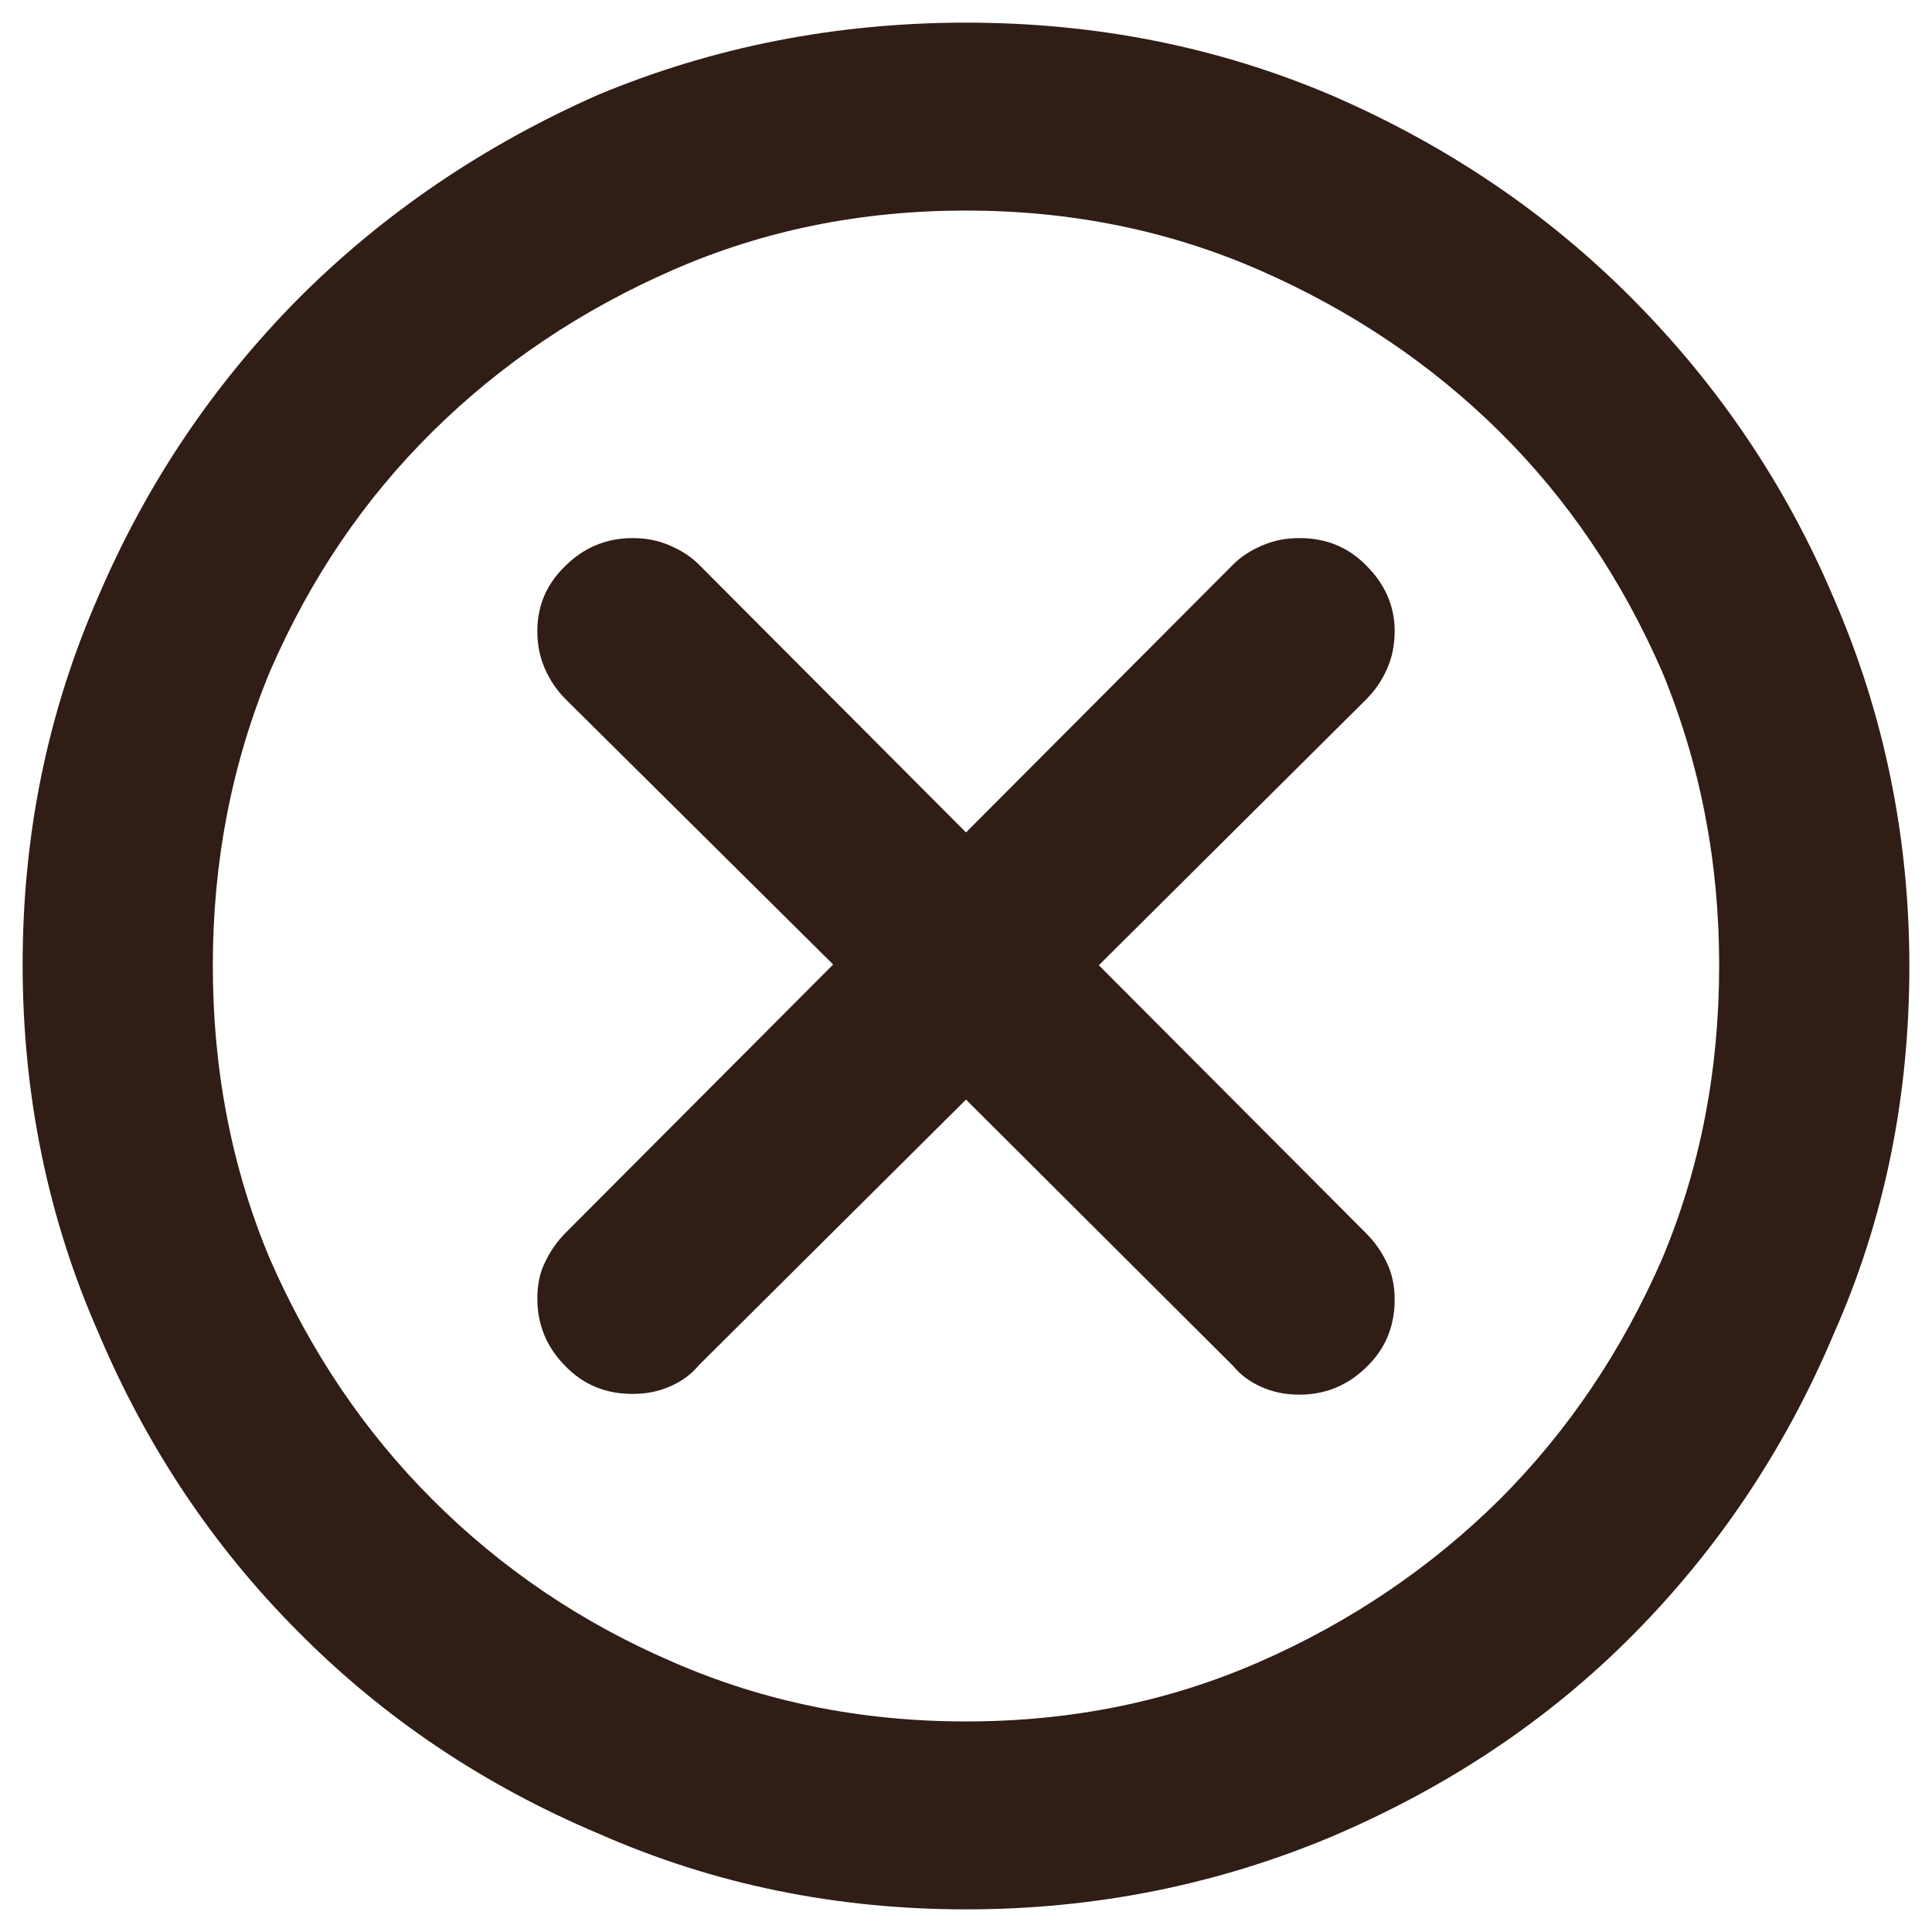 <?xml version="1.0" encoding="UTF-8" standalone="no"?>
<!-- Generator: Adobe Illustrator 24.3.0, SVG Export Plug-In . SVG Version: 6.00 Build 0)  -->

<svg
   version="1.1"
   id="Layer_1"
   x="0px"
   y="0px"
   viewBox="0 0 256 256"
   style="enable-background:new 0 0 256 256;"
   xml:space="preserve"
   sodipodi:docname="icon-close.svg"
   inkscape:version="1.2.2 (b0a8486, 2022-12-01)"
   xmlns:inkscape="http://www.inkscape.org/namespaces/inkscape"
   xmlns:sodipodi="http://sodipodi.sourceforge.net/DTD/sodipodi-0.dtd"
   xmlns="http://www.w3.org/2000/svg"
   xmlns:svg="http://www.w3.org/2000/svg"><defs
   id="defs9" /><sodipodi:namedview
   id="namedview7"
   pagecolor="#ffffff"
   bordercolor="#000000"
   borderopacity="0.25"
   inkscape:showpageshadow="2"
   inkscape:pageopacity="0.0"
   inkscape:pagecheckerboard="0"
   inkscape:deskcolor="#d1d1d1"
   showgrid="false"
   inkscape:zoom="0.921875"
   inkscape:cx="136.13559"
   inkscape:cy="131.79661"
   inkscape:window-width="1280"
   inkscape:window-height="605"
   inkscape:window-x="0"
   inkscape:window-y="23"
   inkscape:window-maximized="0"
   inkscape:current-layer="Layer_1" />
<style
   type="text/css"
   id="style2">
	.st0{fill:#84A98C;}
</style>
<path
   class="st0"
   d="M128,228.1c13.9,0,26.8-2.6,38.9-7.9c12.1-5.3,22.7-12.5,31.8-21.5c9.1-9.1,16.2-19.7,21.5-31.8  c5.1-12.1,7.6-25.1,7.6-39c0-13.7-2.5-26.7-7.6-39c-5.3-12.1-12.4-22.7-21.5-31.7S179,41.1,166.9,35.8s-25.1-7.9-38.9-7.9  c-13.9,0-26.8,2.6-38.9,7.9C77,41.1,66.4,48.2,57.3,57.2S41.1,76.7,35.8,88.9c-5.1,12.3-7.6,25.3-7.6,39c0,13.9,2.5,26.9,7.6,39  c5.3,12.1,12.4,22.7,21.5,31.8S77,215,89.1,220.2C101.2,225.5,114.1,228.1,128,228.1z M128,253c-17.2,0-33.4-3.3-48.6-10  c-15.2-6.4-28.5-15.3-39.8-26.7C28.3,205,19.4,191.7,13,176.5c-6.6-15-10-31.3-10-48.7c0-17.2,3.3-33.4,10-48.7  c6.4-15,15.3-28.2,26.6-39.6c11.3-11.3,24.6-20.3,39.8-27C94.6,6.2,110.8,3,128,3s33.4,3.2,48.6,9.7c15.2,6.6,28.5,15.6,39.8,27  s20.2,24.5,26.6,39.6c6.6,15.2,10,31.5,10,48.7c0,17.4-3.3,33.6-10,48.7c-6.4,15.2-15.3,28.5-26.6,39.9s-24.6,20.2-39.8,26.7  C161.4,249.7,145.2,253,128,253z M145.6,127.9l35.4,35.5c1.2,1.2,2.1,2.5,2.8,4s1,3.1,1,4.8c0,3.5-1.2,6.5-3.7,8.9  c-2.4,2.4-5.4,3.7-8.9,3.7c-1.8,0-3.4-0.3-5-1s-2.8-1.6-3.8-2.8L128,145.7l-35.4,35.2c-1,1.2-2.2,2.1-3.8,2.8c-1.6,0.7-3.2,1-5,1  c-3.5,0-6.5-1.2-8.9-3.7c-2.4-2.4-3.7-5.4-3.7-8.9c0-1.8,0.3-3.4,1-4.8c0.7-1.5,1.6-2.8,2.8-4l35.4-35.5L75,92.7  c-1.2-1.2-2.1-2.5-2.8-4.1s-1-3.2-1-5c0-3.3,1.2-6.2,3.7-8.6c2.4-2.4,5.4-3.7,8.9-3.7c1.8,0,3.4,0.3,5,1s2.8,1.5,3.8,2.5l35.4,35.5  l35.4-35.5c1-1,2.2-1.8,3.8-2.5s3.2-1,5-1c3.5,0,6.5,1.2,8.9,3.7c2.4,2.4,3.7,5.3,3.7,8.6c0,1.8-0.3,3.4-1,5s-1.6,2.9-2.8,4.1  L145.6,127.9z"
   id="path4"
   style="fill:#2f1d16;fill-opacity:1" />
</svg>
